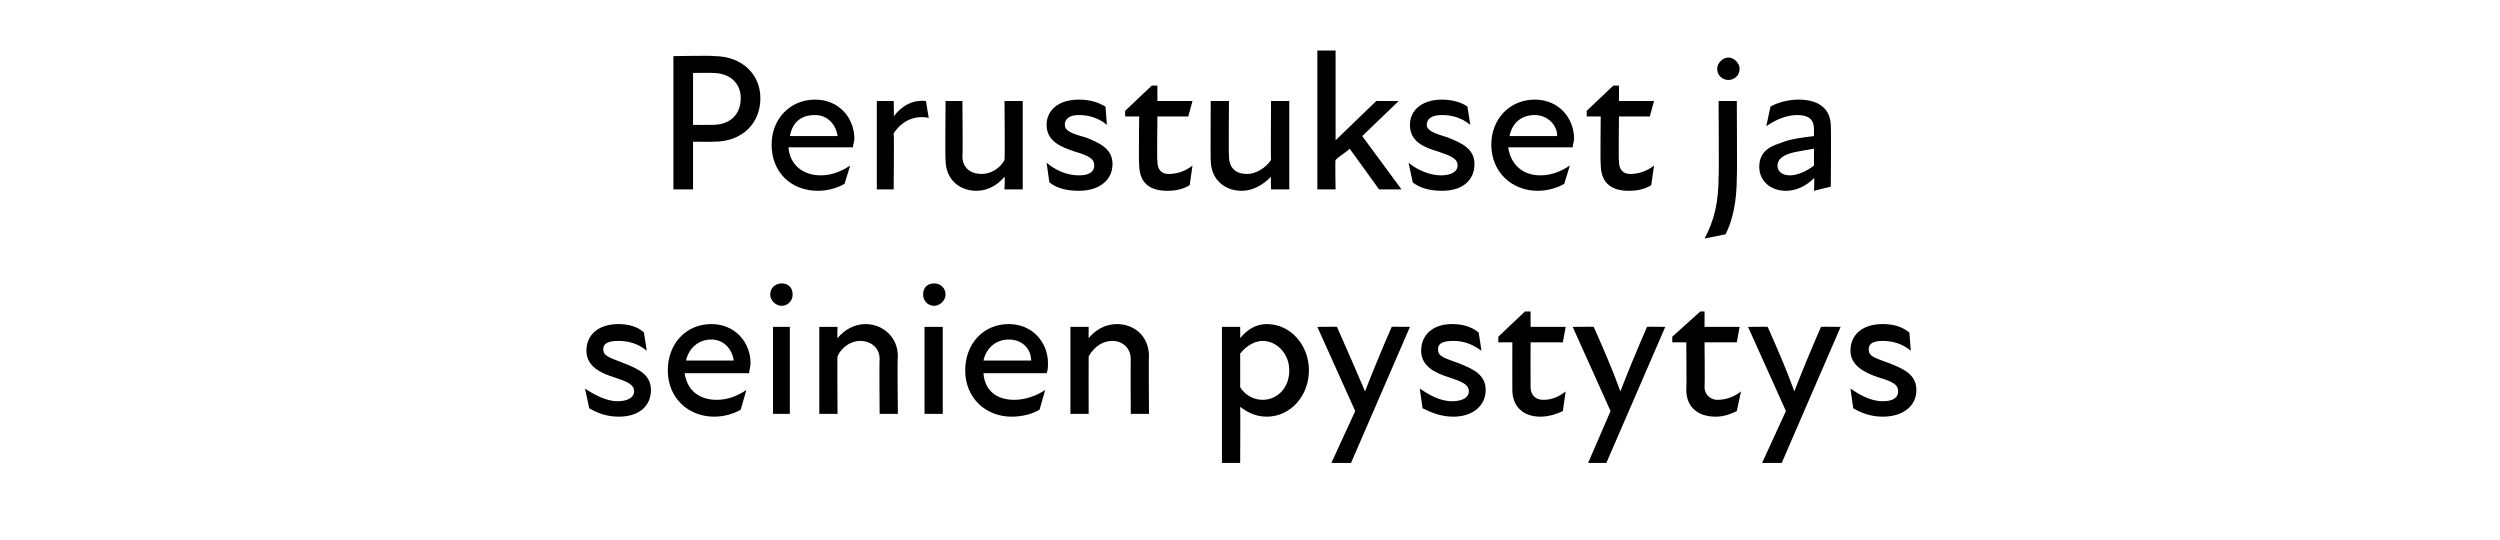 <?xml version="1.0" standalone="no"?>
<!DOCTYPE svg PUBLIC "-//W3C//DTD SVG 1.1//EN" "http://www.w3.org/Graphics/SVG/1.1/DTD/svg11.dtd">
<svg xmlns="http://www.w3.org/2000/svg" version="1.1" width="178.2px" height="38.5px" viewBox="0 -3 178.2 38.5" style="top:-3px">
  <desc>Perustukset ja seinien pystytys</desc>
  <defs/>
  <g id="Polygon172780">
    <path d="M 42 26.1 C 42 26.1 41.7 24.7 41.7 24.7 C 42.3 25.1 43.2 25.6 44 25.6 C 44.8 25.6 45.2 25.3 45.2 24.9 C 45.2 24.4 44.7 24.2 43.8 23.9 C 42.8 23.6 41.8 23.1 41.8 22 C 41.8 20.9 42.6 20.1 44.1 20.1 C 44.8 20.1 45.5 20.3 45.9 20.7 C 45.9 20.7 46.1 22 46.1 22 C 45.5 21.5 44.8 21.3 44.1 21.3 C 43.3 21.3 43 21.5 43 21.9 C 43 22.4 43.5 22.5 44.5 22.9 C 45.5 23.3 46.4 23.7 46.4 24.8 C 46.4 25.9 45.6 26.7 44.1 26.7 C 43.2 26.7 42.5 26.4 42 26.1 Z M 47.6 23.4 C 47.6 21.5 48.9 20.1 50.7 20.1 C 52.4 20.1 53.5 21.4 53.5 22.9 C 53.5 23.1 53.4 23.4 53.4 23.6 C 53.4 23.6 48.8 23.6 48.8 23.6 C 49 24.9 49.9 25.5 51.1 25.5 C 51.9 25.5 52.6 25.2 53.2 24.8 C 53.2 24.8 52.8 26.2 52.8 26.2 C 52.3 26.5 51.6 26.7 50.9 26.7 C 49.1 26.7 47.6 25.4 47.6 23.4 Z M 52.3 22.7 C 52.2 21.9 51.6 21.2 50.7 21.2 C 49.8 21.2 49.1 21.8 48.9 22.7 C 48.9 22.7 52.3 22.7 52.3 22.7 Z M 55.1 20.3 L 56.3 20.3 L 56.3 26.5 L 55.1 26.5 L 55.1 20.3 Z M 55.7 17.2 C 56.2 17.2 56.5 17.5 56.5 18 C 56.5 18.4 56.2 18.8 55.7 18.8 C 55.3 18.8 54.9 18.4 54.9 18 C 54.9 17.5 55.3 17.2 55.7 17.2 Z M 61.3 21.3 C 60.7 21.3 60 21.7 59.7 22.4 C 59.67 22.39 59.7 26.5 59.7 26.5 L 58.4 26.5 L 58.4 20.3 L 59.7 20.3 C 59.7 20.3 59.67 21.13 59.7 21.1 C 60.2 20.5 60.9 20.1 61.7 20.1 C 62.9 20.1 64 21 64 22.4 C 63.95 22.37 64 26.5 64 26.5 L 62.7 26.5 C 62.7 26.5 62.67 22.63 62.7 22.6 C 62.7 21.8 62.1 21.3 61.3 21.3 Z M 65.9 20.3 L 67.2 20.3 L 67.2 26.5 L 65.9 26.5 L 65.9 20.3 Z M 66.6 17.2 C 67 17.2 67.4 17.5 67.4 18 C 67.4 18.4 67 18.8 66.6 18.8 C 66.1 18.8 65.8 18.4 65.8 18 C 65.8 17.5 66.1 17.2 66.6 17.2 Z M 68.8 23.4 C 68.8 21.5 70.1 20.1 71.9 20.1 C 73.6 20.1 74.7 21.4 74.7 22.9 C 74.7 23.1 74.7 23.4 74.6 23.6 C 74.6 23.6 70.1 23.6 70.1 23.6 C 70.2 24.9 71.1 25.5 72.3 25.5 C 73.1 25.5 73.9 25.2 74.5 24.8 C 74.5 24.8 74.1 26.2 74.1 26.2 C 73.6 26.5 72.9 26.7 72.1 26.7 C 70.3 26.7 68.8 25.4 68.8 23.4 Z M 73.5 22.7 C 73.5 21.9 72.9 21.2 71.9 21.2 C 71 21.2 70.3 21.8 70.1 22.7 C 70.1 22.7 73.5 22.7 73.5 22.7 Z M 79.3 21.3 C 78.6 21.3 78 21.7 77.6 22.4 C 77.59 22.39 77.6 26.5 77.6 26.5 L 76.3 26.5 L 76.3 20.3 L 77.6 20.3 C 77.6 20.3 77.59 21.13 77.6 21.1 C 78.1 20.5 78.8 20.1 79.6 20.1 C 80.9 20.1 81.9 21 81.9 22.4 C 81.87 22.37 81.9 26.5 81.9 26.5 L 80.6 26.5 C 80.6 26.5 80.58 22.63 80.6 22.6 C 80.6 21.8 80 21.3 79.3 21.3 Z M 90.3 26.7 C 89.4 26.7 88.8 26.3 88.4 26 C 88.42 25.99 88.4 30 88.4 30 L 87.1 30 L 87.1 20.3 L 88.4 20.3 C 88.4 20.3 88.41 21.1 88.4 21.1 C 88.9 20.5 89.5 20.1 90.3 20.1 C 92 20.1 93.3 21.6 93.3 23.4 C 93.3 25.2 92 26.7 90.3 26.7 Z M 90 25.5 C 91 25.5 91.9 24.7 91.9 23.4 C 91.9 22.2 91 21.3 90 21.3 C 89.4 21.3 88.8 21.7 88.4 22.2 C 88.4 22.2 88.4 24.6 88.4 24.6 C 88.7 25.1 89.3 25.5 90 25.5 Z M 96.6 26.3 L 93.9 20.3 C 93.9 20.3 95.33 20.28 95.3 20.3 C 96.1 22.1 96.7 23.5 97.3 24.9 C 97.8 23.6 98.5 21.9 99.2 20.3 C 99.18 20.28 100.5 20.3 100.5 20.3 L 96.3 30 L 94.9 30 L 96.6 26.3 Z M 101.4 26.1 C 101.4 26.1 101.2 24.7 101.2 24.7 C 101.8 25.1 102.6 25.6 103.5 25.6 C 104.3 25.6 104.7 25.3 104.7 24.9 C 104.7 24.4 104.2 24.2 103.3 23.9 C 102.3 23.6 101.3 23.1 101.3 22 C 101.3 20.9 102.1 20.1 103.5 20.1 C 104.3 20.1 104.9 20.3 105.4 20.7 C 105.4 20.7 105.6 22 105.6 22 C 104.9 21.5 104.3 21.3 103.6 21.3 C 102.8 21.3 102.5 21.5 102.5 21.9 C 102.5 22.4 102.9 22.5 104 22.9 C 105 23.3 105.9 23.7 105.9 24.8 C 105.9 25.9 105 26.7 103.6 26.7 C 102.7 26.7 102 26.4 101.4 26.1 Z M 107.8 24.8 C 107.79 24.77 107.8 21.4 107.8 21.4 L 106.8 21.4 L 106.8 21 L 108.7 19.2 L 109.1 19.2 L 109.1 20.3 L 111.6 20.3 L 111.4 21.4 L 109.1 21.4 C 109.1 21.4 109.09 24.57 109.1 24.6 C 109.1 25.1 109.4 25.5 110 25.5 C 110.6 25.5 111.1 25.3 111.6 24.9 C 111.6 24.9 111.4 26.3 111.4 26.3 C 111 26.5 110.4 26.7 109.8 26.7 C 108.5 26.7 107.8 25.9 107.8 24.8 Z M 114.8 26.3 L 112.1 20.3 C 112.1 20.3 113.55 20.28 113.6 20.3 C 114.4 22.1 115 23.5 115.5 24.9 C 116 23.6 116.7 21.9 117.4 20.3 C 117.4 20.28 118.7 20.3 118.7 20.3 L 114.5 30 L 113.2 30 L 114.8 26.3 Z M 120.2 24.8 C 120.23 24.77 120.2 21.4 120.2 21.4 L 119.2 21.4 L 119.2 21 L 121.2 19.2 L 121.5 19.2 L 121.5 20.3 L 124 20.3 L 123.8 21.4 L 121.5 21.4 C 121.5 21.4 121.53 24.57 121.5 24.6 C 121.5 25.1 121.9 25.5 122.4 25.5 C 123 25.5 123.6 25.3 124.1 24.9 C 124.1 24.9 123.8 26.3 123.8 26.3 C 123.4 26.5 122.9 26.7 122.3 26.7 C 120.9 26.7 120.2 25.9 120.2 24.8 Z M 127.3 26.3 L 124.6 20.3 C 124.6 20.3 126 20.28 126 20.3 C 126.8 22.1 127.4 23.5 127.9 24.9 C 128.4 23.6 129.1 21.9 129.8 20.3 C 129.85 20.28 131.2 20.3 131.2 20.3 L 127 30 L 125.6 30 L 127.3 26.3 Z M 132.1 26.1 C 132.1 26.1 131.9 24.7 131.9 24.7 C 132.5 25.1 133.3 25.6 134.2 25.6 C 135 25.6 135.3 25.3 135.3 24.9 C 135.3 24.4 134.9 24.2 133.9 23.9 C 133 23.6 131.9 23.1 131.9 22 C 131.9 20.9 132.7 20.1 134.2 20.1 C 135 20.1 135.6 20.3 136.1 20.7 C 136.1 20.7 136.2 22 136.2 22 C 135.6 21.5 134.9 21.3 134.2 21.3 C 133.5 21.3 133.2 21.5 133.2 21.9 C 133.2 22.4 133.6 22.5 134.7 22.9 C 135.7 23.3 136.6 23.7 136.6 24.8 C 136.6 25.9 135.7 26.7 134.2 26.7 C 133.3 26.7 132.6 26.4 132.1 26.1 Z " stroke="none" fill="#000"/>
  </g>
  <g id="Polygon172779">
    <path d="M 48 1 C 48 1 50.89 0.95 50.9 1 C 52.9 1 54.2 2.3 54.2 4 C 54.2 5.8 52.9 7.1 50.9 7.1 C 50.89 7.12 49.4 7.1 49.4 7.1 L 49.4 10.5 L 48 10.5 L 48 1 Z M 50.8 5.9 C 52 5.9 52.8 5.2 52.8 4 C 52.8 2.9 52 2.2 50.8 2.2 C 50.76 2.18 49.4 2.2 49.4 2.2 L 49.4 5.9 C 49.4 5.9 50.75 5.91 50.8 5.9 Z M 55 7.3 C 55 5.5 56.3 4.1 58.1 4.1 C 59.8 4.1 60.9 5.4 60.9 6.9 C 60.9 7.1 60.8 7.3 60.8 7.5 C 60.8 7.5 56.2 7.5 56.2 7.5 C 56.3 8.8 57.3 9.5 58.5 9.5 C 59.3 9.5 60 9.2 60.6 8.8 C 60.6 8.8 60.2 10.1 60.2 10.1 C 59.7 10.4 59 10.6 58.3 10.6 C 56.4 10.6 55 9.3 55 7.3 Z M 59.7 6.7 C 59.6 5.9 59 5.2 58.1 5.2 C 57.1 5.2 56.5 5.7 56.3 6.7 C 56.3 6.7 59.7 6.7 59.7 6.7 Z M 62.5 4.2 L 63.7 4.2 C 63.7 4.2 63.74 5.33 63.7 5.3 C 64.3 4.5 65.1 4.1 66 4.2 C 66 4.2 66.2 5.4 66.2 5.4 C 65.2 5.2 64.3 5.6 63.7 6.5 C 63.74 6.54 63.7 10.5 63.7 10.5 L 62.5 10.5 L 62.5 4.2 Z M 70 9.4 C 70.6 9.4 71.3 9 71.6 8.4 C 71.64 8.36 71.6 4.2 71.6 4.2 L 72.9 4.2 L 72.9 10.5 L 71.6 10.5 C 71.6 10.5 71.64 9.62 71.6 9.6 C 71.1 10.2 70.4 10.6 69.6 10.6 C 68.4 10.6 67.4 9.8 67.4 8.4 C 67.36 8.37 67.4 4.2 67.4 4.2 L 68.6 4.2 C 68.6 4.2 68.64 8.12 68.6 8.1 C 68.6 9 69.2 9.4 70 9.4 Z M 74.8 10 C 74.8 10 74.6 8.6 74.6 8.6 C 75.2 9.1 76 9.5 76.9 9.5 C 77.7 9.5 78 9.2 78 8.8 C 78 8.3 77.6 8.1 76.6 7.8 C 75.7 7.5 74.6 7.1 74.6 5.9 C 74.6 4.9 75.4 4.1 76.9 4.1 C 77.7 4.1 78.3 4.3 78.8 4.6 C 78.8 4.6 78.9 5.9 78.9 5.9 C 78.3 5.4 77.6 5.2 76.9 5.2 C 76.2 5.2 75.9 5.5 75.9 5.9 C 75.9 6.3 76.3 6.5 77.4 6.8 C 78.4 7.2 79.3 7.6 79.3 8.7 C 79.3 9.8 78.4 10.6 76.9 10.6 C 76 10.6 75.3 10.4 74.8 10 Z M 81.2 8.7 C 81.16 8.71 81.2 5.3 81.2 5.3 L 80.2 5.3 L 80.2 4.9 L 82.1 3.1 L 82.5 3.1 L 82.5 4.2 L 85 4.2 L 84.7 5.3 L 82.5 5.3 C 82.5 5.3 82.46 8.51 82.5 8.5 C 82.5 9.1 82.8 9.4 83.3 9.4 C 83.9 9.4 84.5 9.2 85 8.8 C 85 8.8 84.8 10.2 84.8 10.2 C 84.3 10.5 83.8 10.6 83.2 10.6 C 81.8 10.6 81.2 9.9 81.2 8.7 Z M 88.9 9.4 C 89.5 9.4 90.2 9 90.6 8.4 C 90.57 8.36 90.6 4.2 90.6 4.2 L 91.9 4.2 L 91.9 10.5 L 90.6 10.5 C 90.6 10.5 90.57 9.62 90.6 9.6 C 90 10.2 89.3 10.6 88.5 10.6 C 87.3 10.6 86.3 9.8 86.3 8.4 C 86.28 8.37 86.3 4.2 86.3 4.2 L 87.6 4.2 C 87.6 4.2 87.57 8.12 87.6 8.1 C 87.6 9 88.1 9.4 88.9 9.4 Z M 93.9 0.6 L 95.2 0.6 L 95.2 7 L 98.1 4.2 L 99.7 4.2 L 97.1 6.7 L 99.9 10.5 L 98.3 10.5 C 98.3 10.5 96.19 7.57 96.2 7.6 C 95.9 7.9 95.5 8.1 95.2 8.4 C 95.16 8.41 95.2 10.5 95.2 10.5 L 93.9 10.5 L 93.9 0.6 Z M 100.7 10 C 100.7 10 100.4 8.6 100.4 8.6 C 101 9.1 101.9 9.5 102.7 9.5 C 103.5 9.5 103.9 9.2 103.9 8.8 C 103.9 8.3 103.4 8.1 102.5 7.8 C 101.5 7.5 100.5 7.1 100.5 5.9 C 100.5 4.9 101.3 4.1 102.8 4.1 C 103.5 4.1 104.2 4.3 104.6 4.6 C 104.6 4.6 104.8 5.9 104.8 5.9 C 104.2 5.4 103.5 5.2 102.8 5.2 C 102 5.2 101.7 5.5 101.7 5.9 C 101.7 6.3 102.2 6.5 103.2 6.8 C 104.2 7.2 105.1 7.6 105.1 8.7 C 105.1 9.8 104.3 10.6 102.8 10.6 C 101.9 10.6 101.2 10.4 100.7 10 Z M 106.3 7.3 C 106.3 5.5 107.6 4.1 109.4 4.1 C 111.1 4.1 112.2 5.4 112.2 6.9 C 112.2 7.1 112.1 7.3 112.1 7.5 C 112.1 7.5 107.5 7.5 107.5 7.5 C 107.7 8.8 108.6 9.5 109.8 9.5 C 110.6 9.5 111.3 9.2 111.9 8.8 C 111.9 8.8 111.5 10.1 111.5 10.1 C 111 10.4 110.3 10.6 109.6 10.6 C 107.8 10.6 106.3 9.3 106.3 7.3 Z M 111 6.7 C 111 5.9 110.3 5.2 109.4 5.2 C 108.5 5.2 107.8 5.7 107.6 6.7 C 107.6 6.7 111 6.7 111 6.7 Z M 114.1 8.7 C 114.06 8.71 114.1 5.3 114.1 5.3 L 113.1 5.3 L 113.1 4.9 L 115 3.1 L 115.4 3.1 L 115.4 4.2 L 117.9 4.2 L 117.6 5.3 L 115.4 5.3 C 115.4 5.3 115.36 8.51 115.4 8.5 C 115.4 9.1 115.7 9.4 116.2 9.4 C 116.8 9.4 117.4 9.2 117.9 8.8 C 117.9 8.8 117.7 10.2 117.7 10.2 C 117.2 10.5 116.7 10.6 116.1 10.6 C 114.7 10.6 114.1 9.9 114.1 8.7 Z M 122.4 1.9 C 122.4 1.5 122.8 1.1 123.2 1.1 C 123.6 1.1 124 1.5 124 1.9 C 124 2.4 123.6 2.7 123.2 2.7 C 122.8 2.7 122.4 2.4 122.4 1.9 Z M 122.5 9.6 C 122.54 9.65 122.5 4.2 122.5 4.2 L 123.8 4.2 C 123.8 4.2 123.83 9.65 123.8 9.6 C 123.8 11.4 123.5 12.7 123 13.7 C 123 13.7 121.5 14 121.5 14 C 122.2 12.7 122.5 11.4 122.5 9.6 Z M 129.3 9.7 C 128.7 10.3 128 10.6 127.3 10.6 C 126.2 10.6 125.4 9.9 125.4 8.9 C 125.4 8 125.9 7.5 126.9 7.2 C 127.6 6.9 128.5 6.8 129.3 6.7 C 129.3 6.7 129.3 6.2 129.3 6.2 C 129.3 5.5 128.9 5.2 128.1 5.2 C 127.4 5.2 126.6 5.5 125.9 6 C 125.9 6 126.2 4.6 126.2 4.6 C 126.7 4.3 127.5 4.1 128.2 4.1 C 129.7 4.1 130.5 4.8 130.5 6 C 130.53 6.02 130.5 10.3 130.5 10.3 L 129.3 10.6 C 129.3 10.6 129.35 9.69 129.3 9.7 Z M 127.6 9.5 C 128.1 9.5 128.8 9.2 129.3 8.8 C 129.3 8.8 129.3 7.6 129.3 7.6 C 128.7 7.7 128.1 7.8 127.7 7.9 C 127 8.1 126.7 8.4 126.7 8.8 C 126.7 9.2 127 9.5 127.6 9.5 Z " stroke="none" fill="#000"/>
  </g>
</svg>
